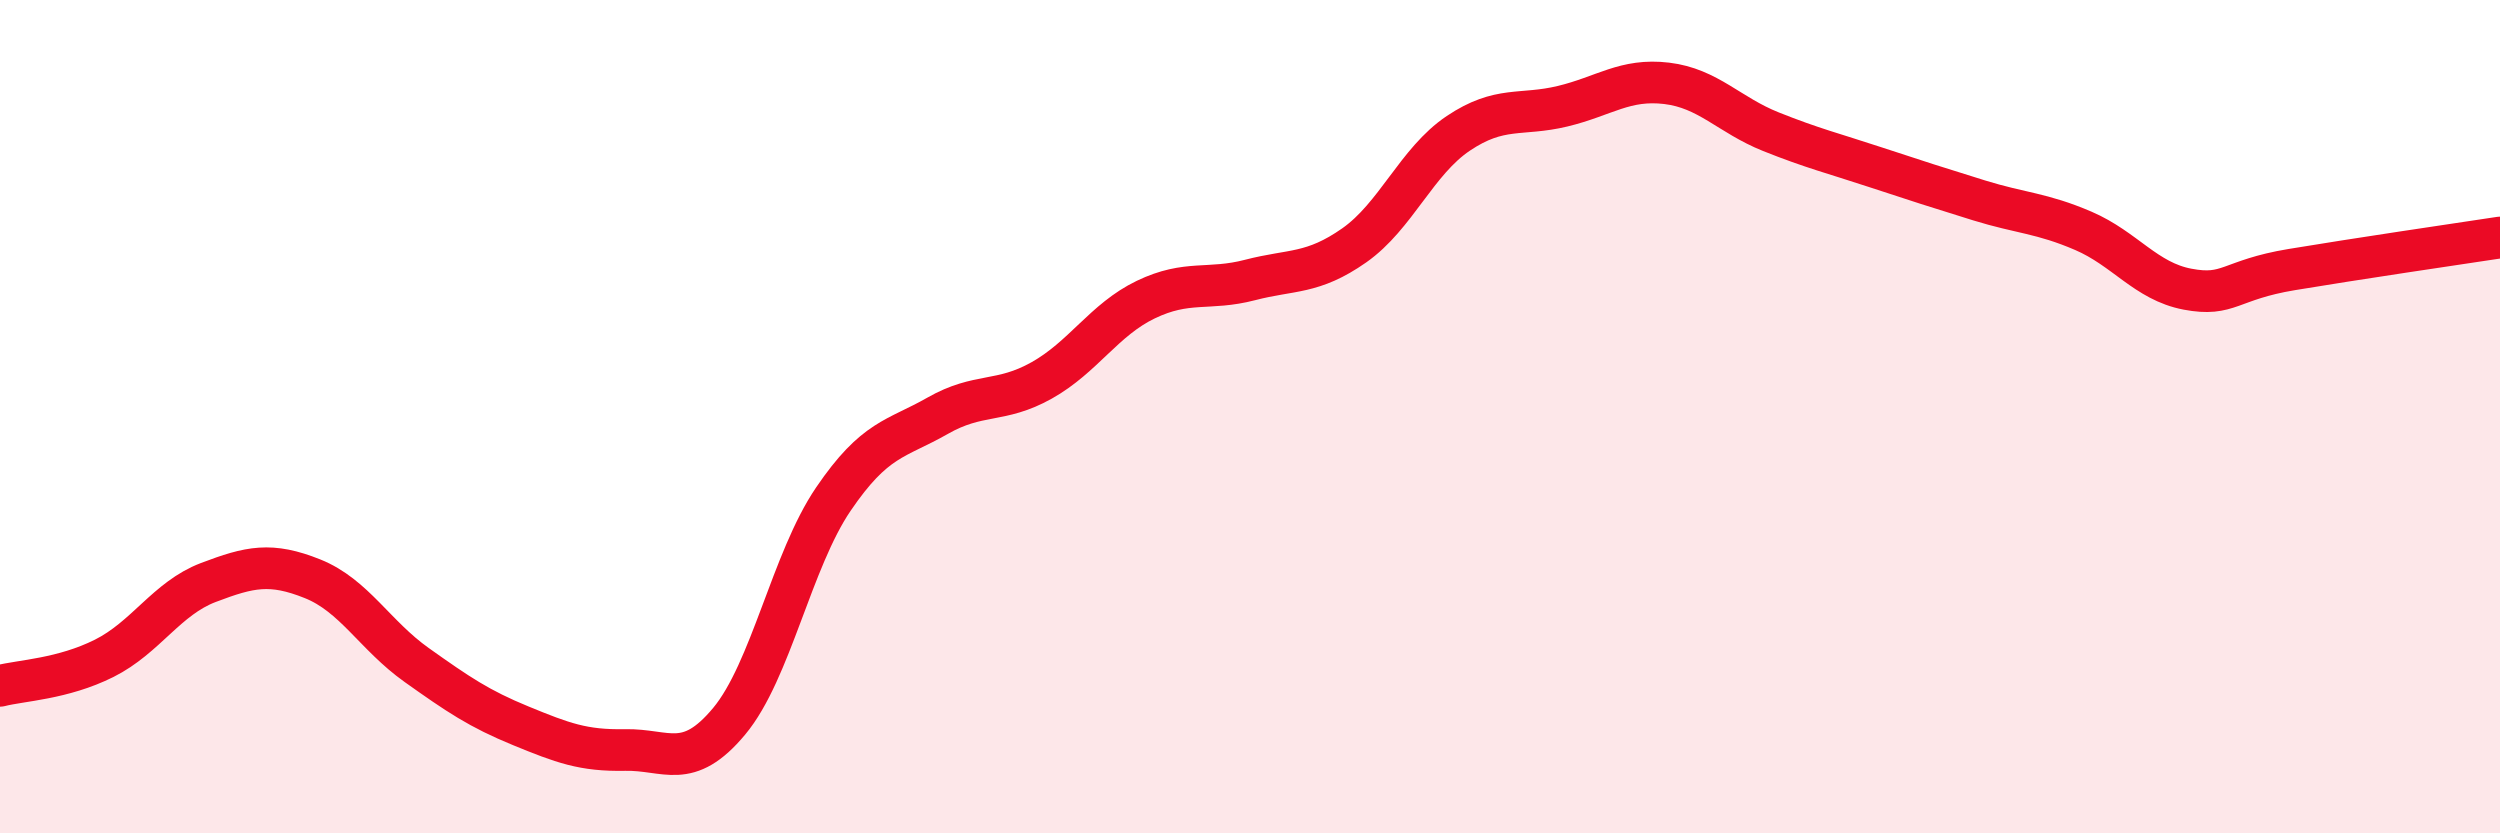
    <svg width="60" height="20" viewBox="0 0 60 20" xmlns="http://www.w3.org/2000/svg">
      <path
        d="M 0,16.46 C 0.5,16.33 1.5,16.3 2.5,15.8 C 3.5,15.3 4,14.36 5,13.98 C 6,13.6 6.5,13.49 7.5,13.89 C 8.5,14.29 9,15.25 10,15.96 C 11,16.67 11.5,17.01 12.5,17.42 C 13.5,17.83 14,18.02 15,18 C 16,17.98 16.5,18.51 17.5,17.31 C 18.5,16.11 19,13.45 20,11.98 C 21,10.51 21.5,10.55 22.5,9.98 C 23.5,9.41 24,9.69 25,9.13 C 26,8.57 26.5,7.67 27.5,7.19 C 28.5,6.71 29,6.98 30,6.72 C 31,6.46 31.5,6.59 32.5,5.89 C 33.5,5.19 34,3.87 35,3.2 C 36,2.53 36.5,2.79 37.5,2.55 C 38.5,2.31 39,1.88 40,2 C 41,2.12 41.5,2.76 42.5,3.16 C 43.5,3.56 44,3.68 45,4.01 C 46,4.34 46.5,4.5 47.5,4.81 C 48.5,5.12 49,5.11 50,5.54 C 51,5.97 51.5,6.75 52.5,6.94 C 53.5,7.13 53.5,6.72 55,6.47 C 56.5,6.22 59,5.85 60,5.7L60 20L0 20Z"
        fill="#EB0A25"
        opacity="0.1"
        stroke-linecap="round"
        stroke-linejoin="round"
      />
      <path
        d="M 0,16.46 C 0.5,16.33 1.5,16.3 2.5,15.8 C 3.5,15.3 4,14.36 5,13.98 C 6,13.6 6.5,13.49 7.5,13.89 C 8.5,14.29 9,15.25 10,15.96 C 11,16.67 11.5,17.01 12.5,17.42 C 13.5,17.83 14,18.02 15,18 C 16,17.98 16.5,18.51 17.5,17.31 C 18.5,16.11 19,13.45 20,11.98 C 21,10.51 21.5,10.55 22.5,9.98 C 23.5,9.41 24,9.69 25,9.13 C 26,8.57 26.5,7.67 27.5,7.19 C 28.5,6.71 29,6.98 30,6.72 C 31,6.46 31.5,6.59 32.5,5.89 C 33.5,5.19 34,3.87 35,3.2 C 36,2.53 36.5,2.79 37.5,2.55 C 38.5,2.31 39,1.88 40,2 C 41,2.12 41.5,2.76 42.5,3.16 C 43.5,3.56 44,3.68 45,4.01 C 46,4.34 46.5,4.5 47.5,4.81 C 48.5,5.12 49,5.11 50,5.54 C 51,5.97 51.5,6.75 52.5,6.94 C 53.5,7.13 53.5,6.72 55,6.47 C 56.5,6.22 59,5.85 60,5.7"
        stroke="#EB0A25"
        stroke-width="1"
        fill="none"
        stroke-linecap="round"
        stroke-linejoin="round"
      />
    </svg>
  